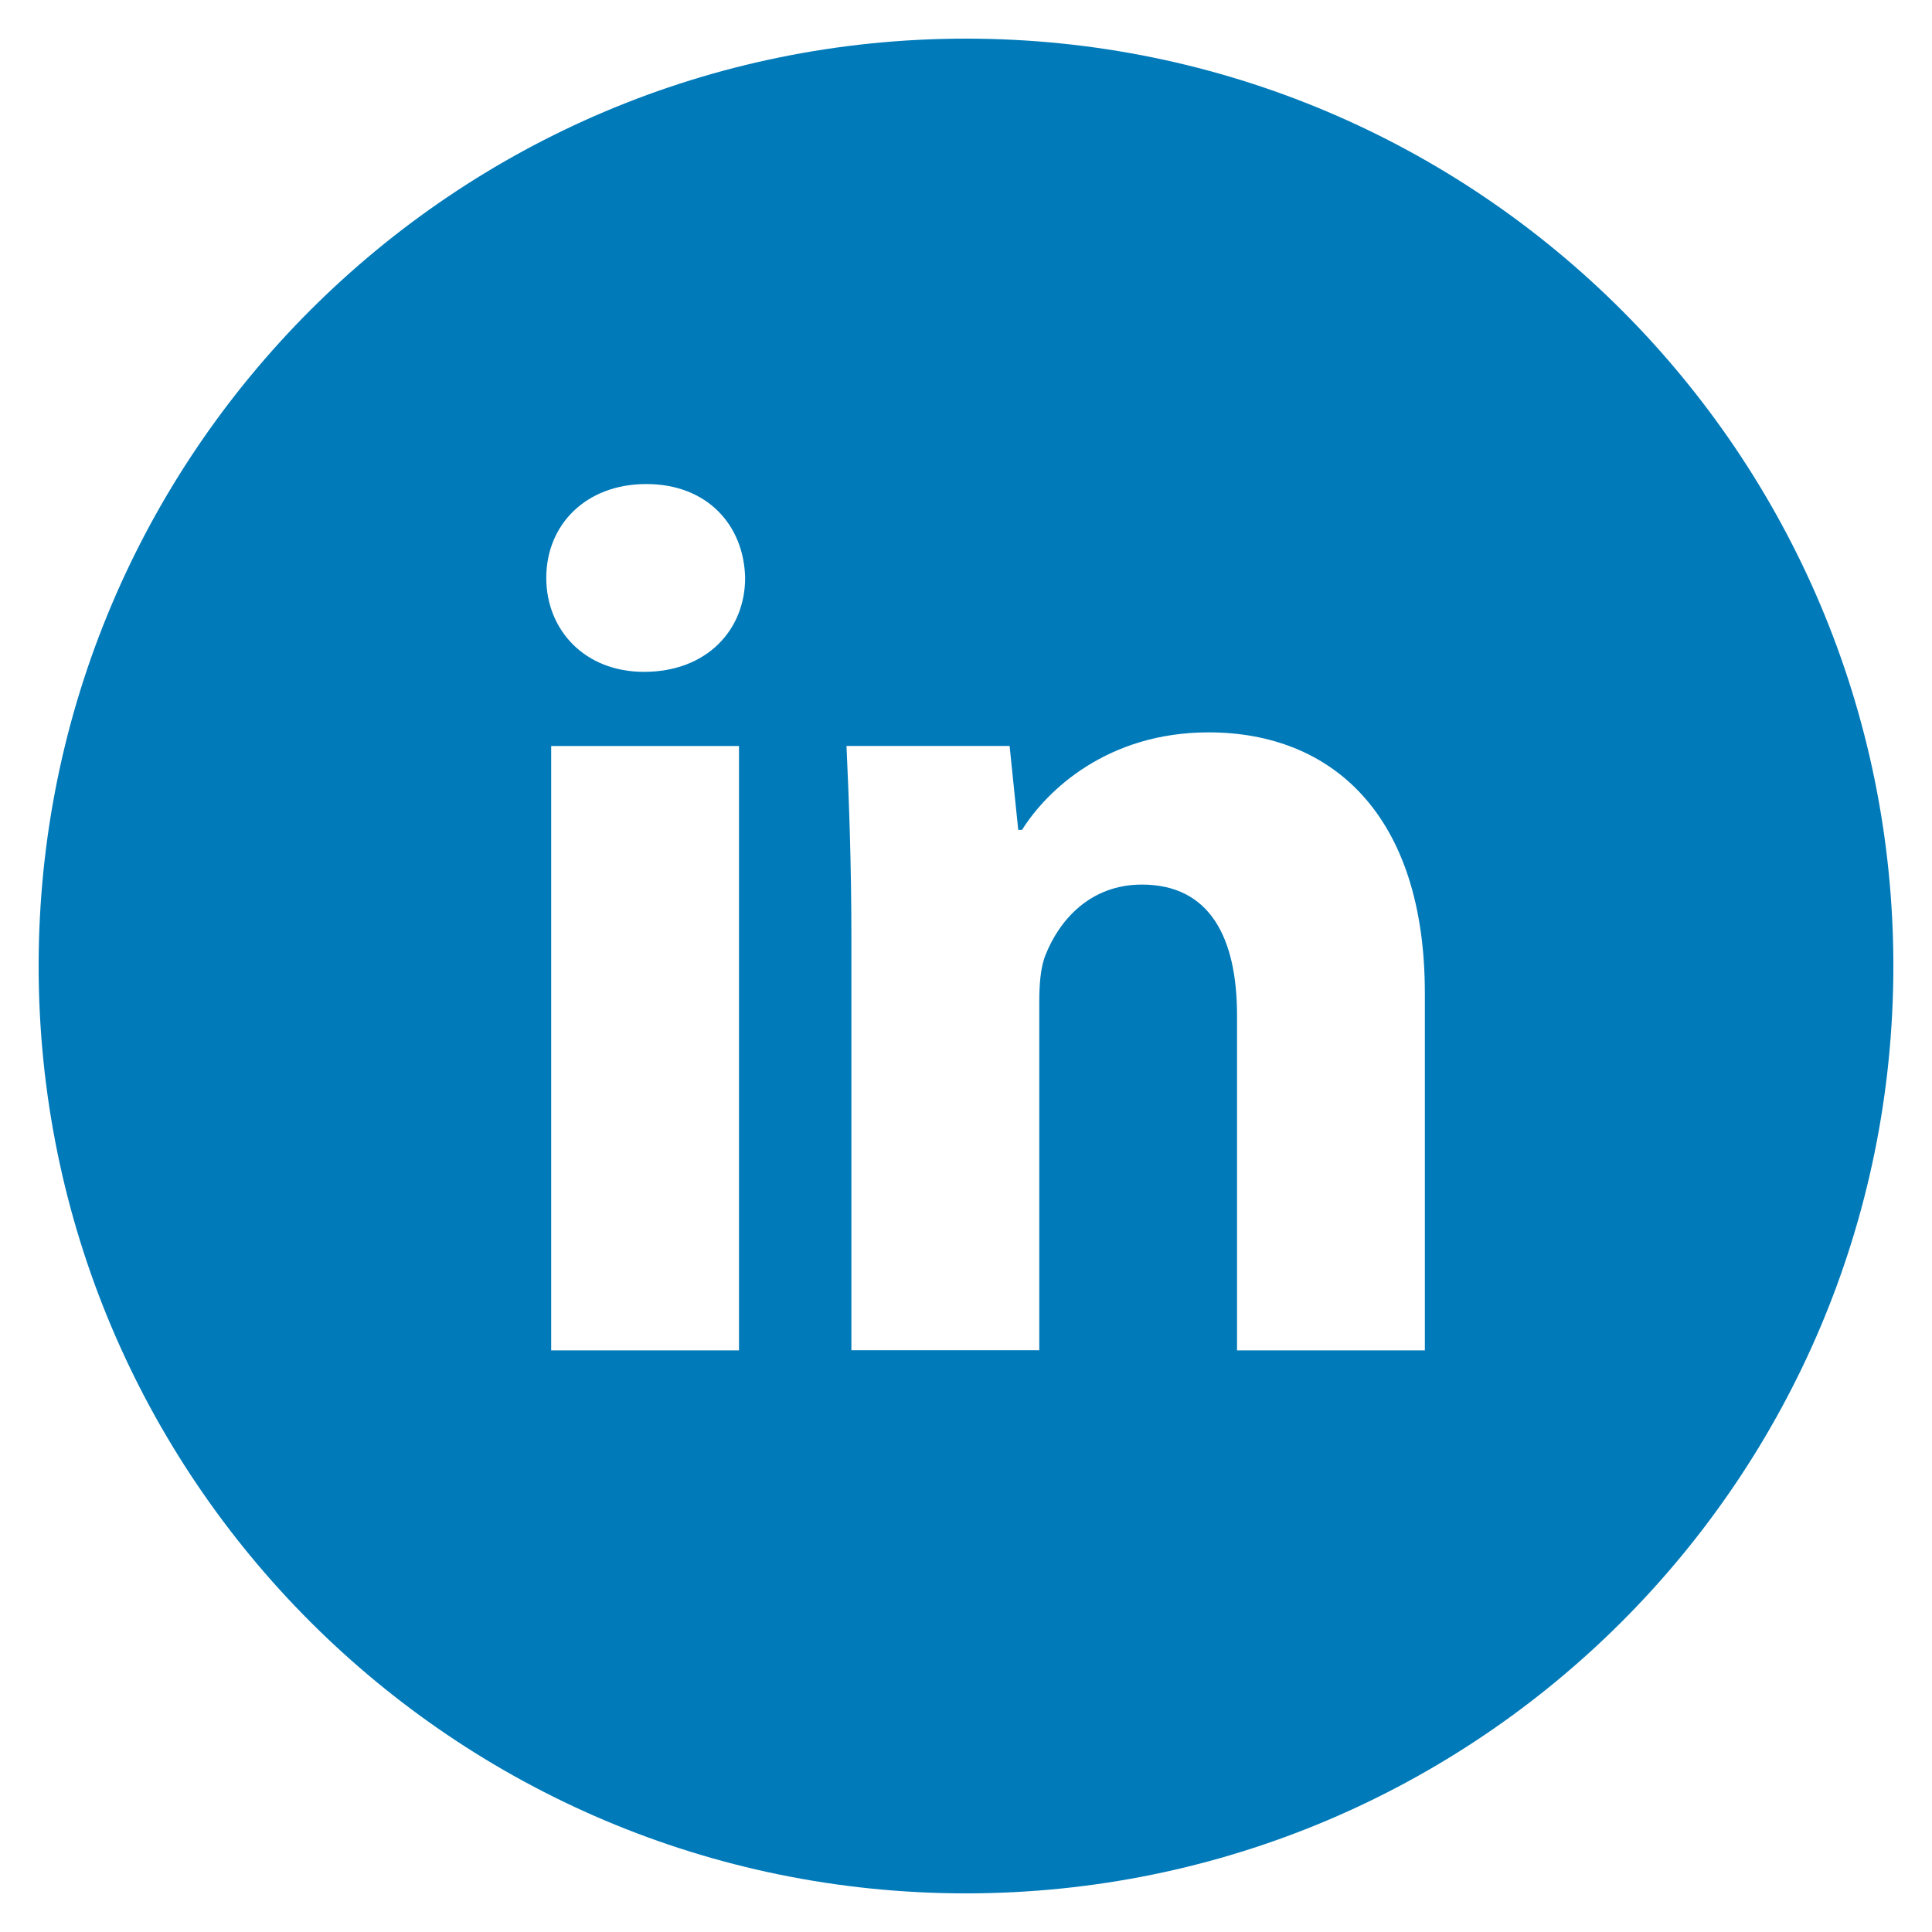 <svg width="28" height="28" viewBox="0 0 28 28" fill="none" xmlns="http://www.w3.org/2000/svg">
<g clip-path="url(#clip0_10908_1753)">
<path d="M14 0.56C6.577 0.56 0.56 6.577 0.56 14C0.56 21.423 6.577 27.44 14 27.44C21.422 27.44 27.44 21.423 27.44 14C27.44 6.577 21.422 0.56 14 0.56ZM10.71 19.571H7.988V10.812H10.71V19.571ZM9.332 9.737C8.472 9.737 7.917 9.128 7.917 8.375C7.917 7.606 8.489 7.015 9.367 7.015C10.245 7.015 10.782 7.606 10.799 8.375C10.799 9.128 10.245 9.737 9.332 9.737ZM20.65 19.571H17.928V14.717C17.928 13.587 17.533 12.82 16.549 12.82C15.797 12.82 15.351 13.339 15.153 13.839C15.08 14.017 15.062 14.269 15.062 14.52V19.569H12.339V13.605C12.339 12.512 12.304 11.598 12.268 10.811H14.632L14.757 12.027H14.812C15.17 11.456 16.048 10.614 17.516 10.614C19.307 10.614 20.65 11.813 20.65 14.392V19.571Z" fill="#007AB9"/>
</g>
<defs>
<clipPath id="clip0_10908_1753">
<rect width="28" height="28" fill="white"/>
</clipPath>
</defs>
</svg>
